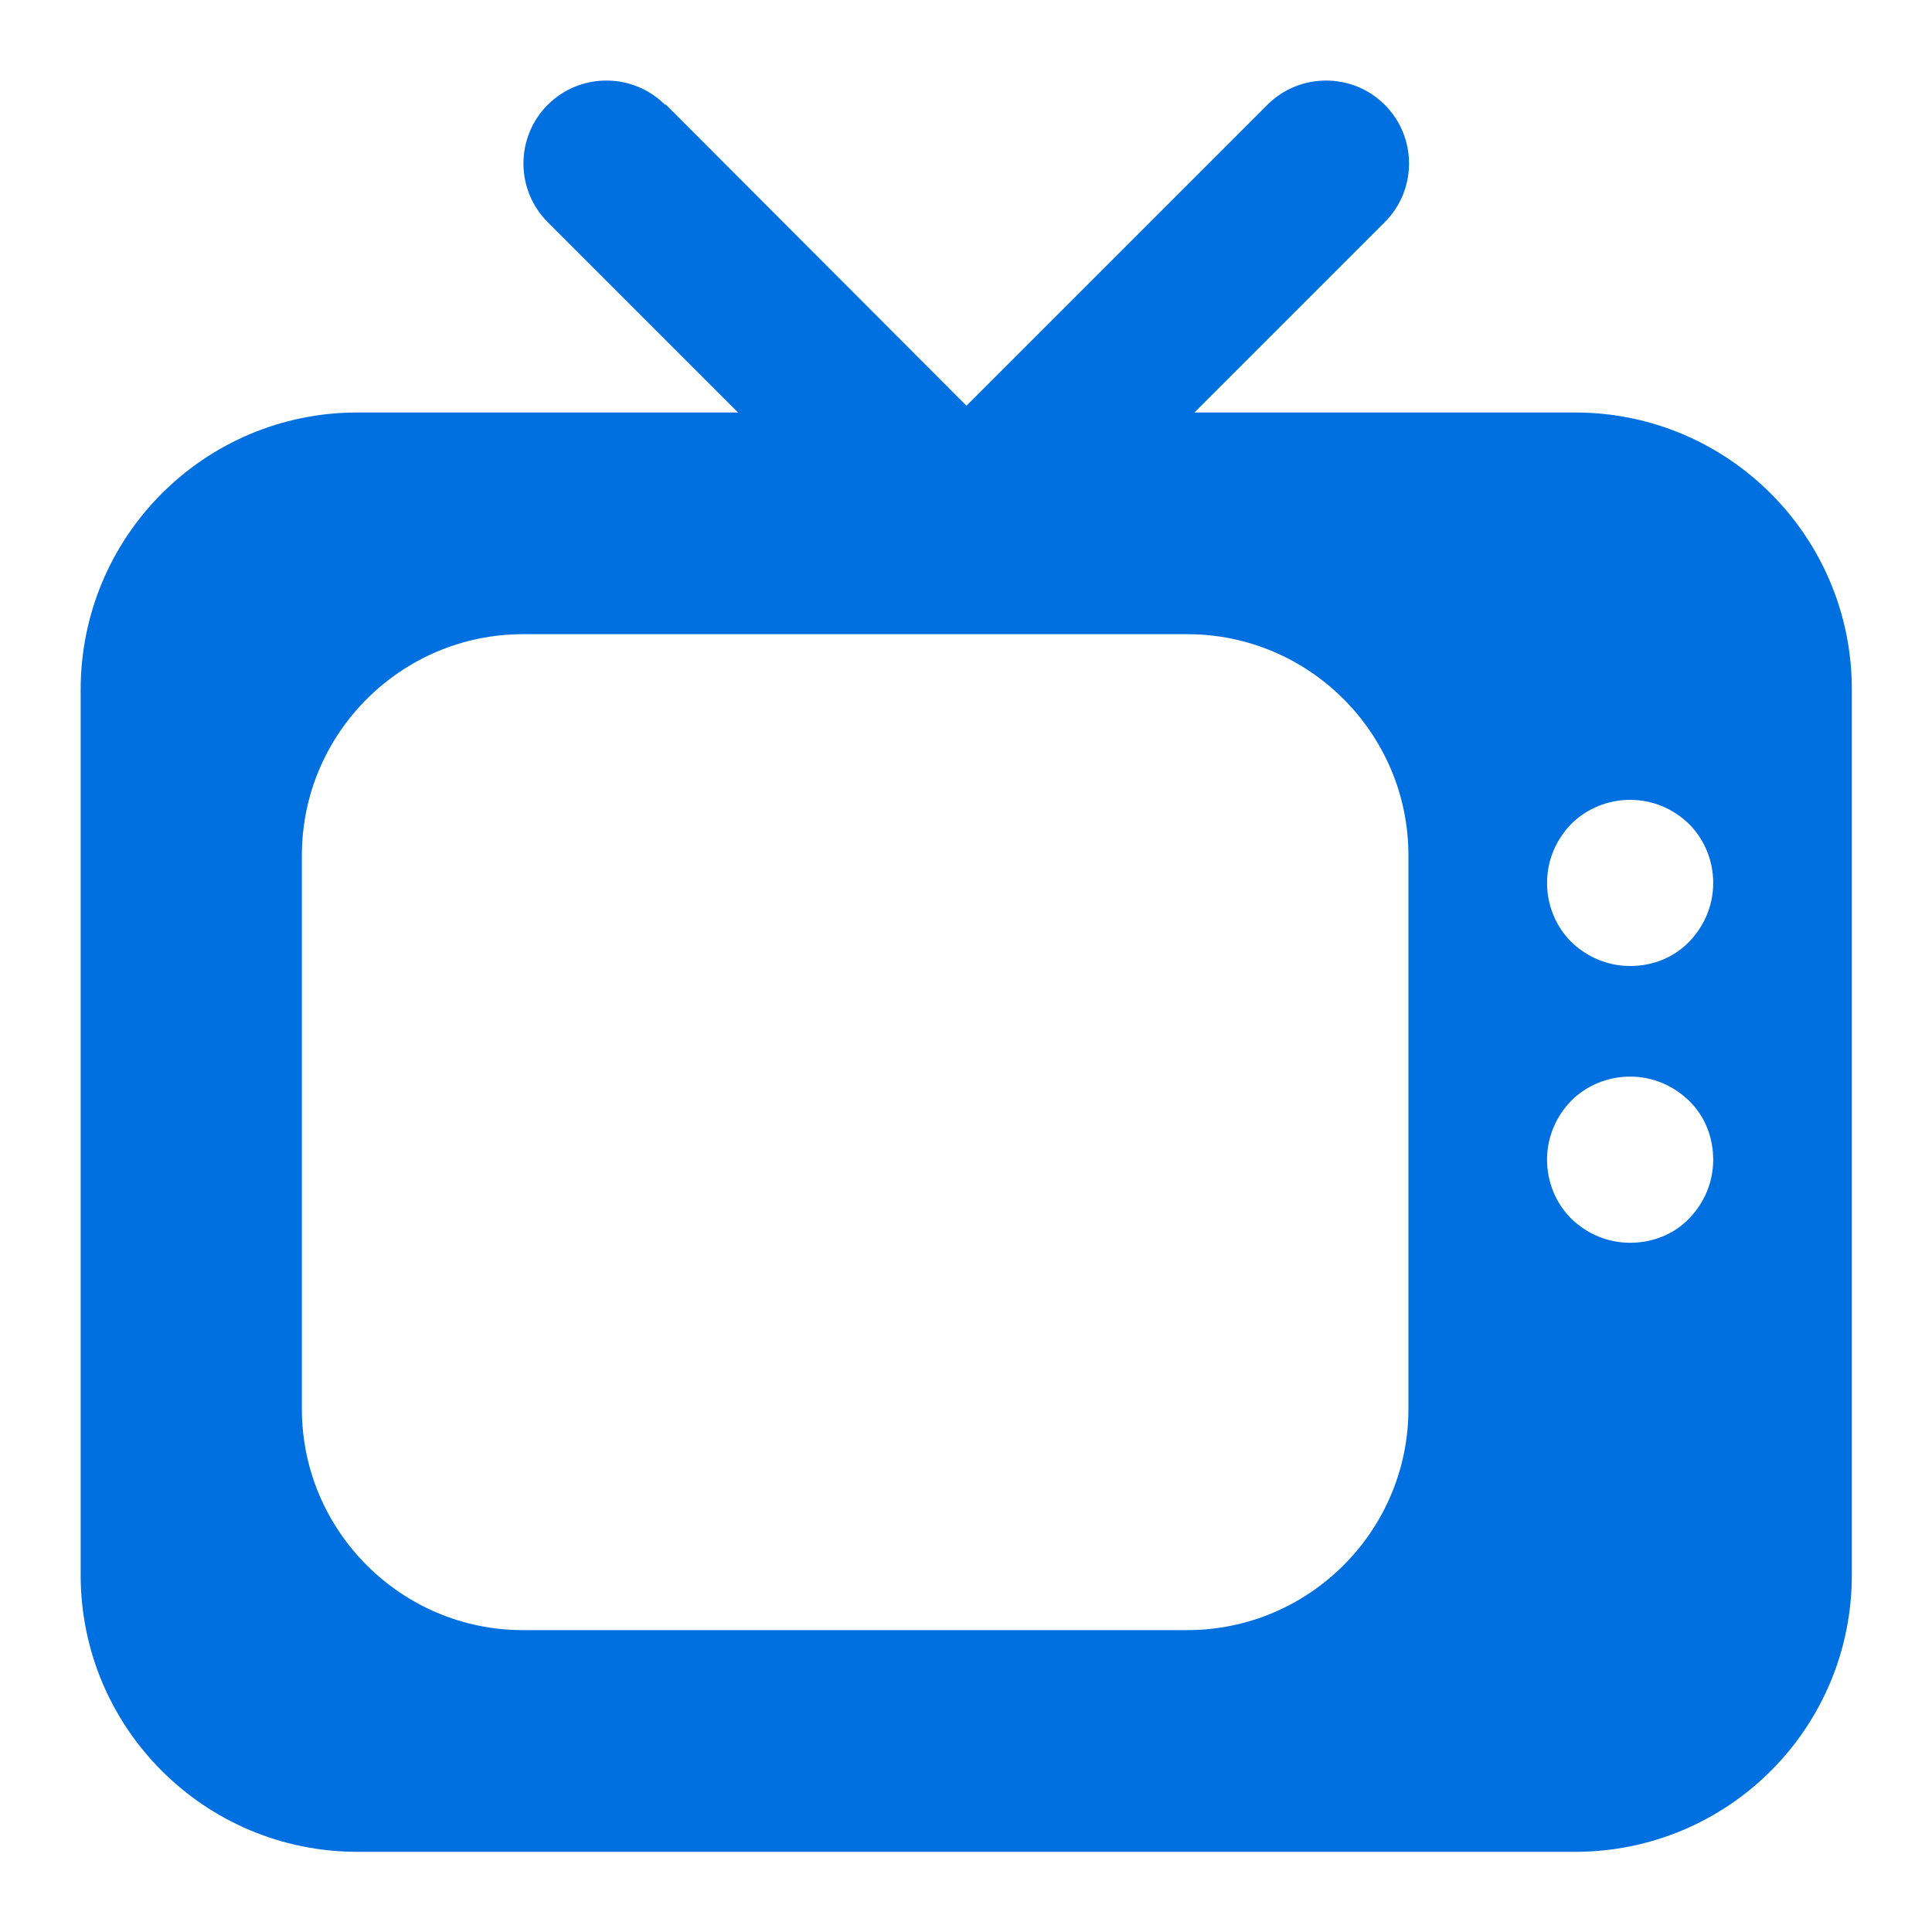 <?xml version="1.0" encoding="UTF-8"?>
<svg id="Layer_2" data-name="Layer 2" xmlns="http://www.w3.org/2000/svg" viewBox="0 0 40 40">
  <defs>
    <style>
      .cls-1 {
        fill: none;
      }

      .cls-2 {
        fill: #0070e0;
      }
    </style>
  </defs>
  <g id="Layer_1-2" data-name="Layer 1">
    <path class="cls-2" d="M13.77,2.17c-.67-.67-1.76-.67-2.43,0-.67.67-.67,1.76,0,2.43l3.94,3.94h-7.88c-3.17,0-5.73,2.57-5.73,5.74v18.33c0,3.16,2.56,5.73,5.73,5.73h25.21c3.17,0,5.73-2.56,5.73-5.73V14.27c0-3.16-2.56-5.73-5.73-5.73h-7.88l3.94-3.94c.67-.67.67-1.76,0-2.43-.67-.67-1.76-.67-2.43,0l-6.23,6.23-6.23-6.24ZM32.03,18.28c0-.46.18-.89.5-1.22.32-.32.76-.5,1.22-.5s.89.18,1.22.5c.32.32.5.76.5,1.22s-.18.89-.5,1.22-.76.5-1.22.5-.89-.18-1.22-.5c-.32-.32-.5-.76-.5-1.22ZM33.75,22.29c.46,0,.89.18,1.22.5s.5.76.5,1.22-.18.89-.5,1.22-.76.5-1.22.5-.89-.18-1.22-.5c-.32-.32-.5-.76-.5-1.22s.18-.89.5-1.22c.32-.32.76-.5,1.22-.5ZM6.25,17.71c0-2.53,2.06-4.58,4.58-4.58h13.75c2.53,0,4.58,2.06,4.58,4.58v11.46c0,2.53-2.06,4.58-4.58,4.58h-13.75c-2.53,0-4.58-2.06-4.58-4.58v-11.46Z"/>
    <rect class="cls-1" width="40" height="40"/>
  </g>
</svg>